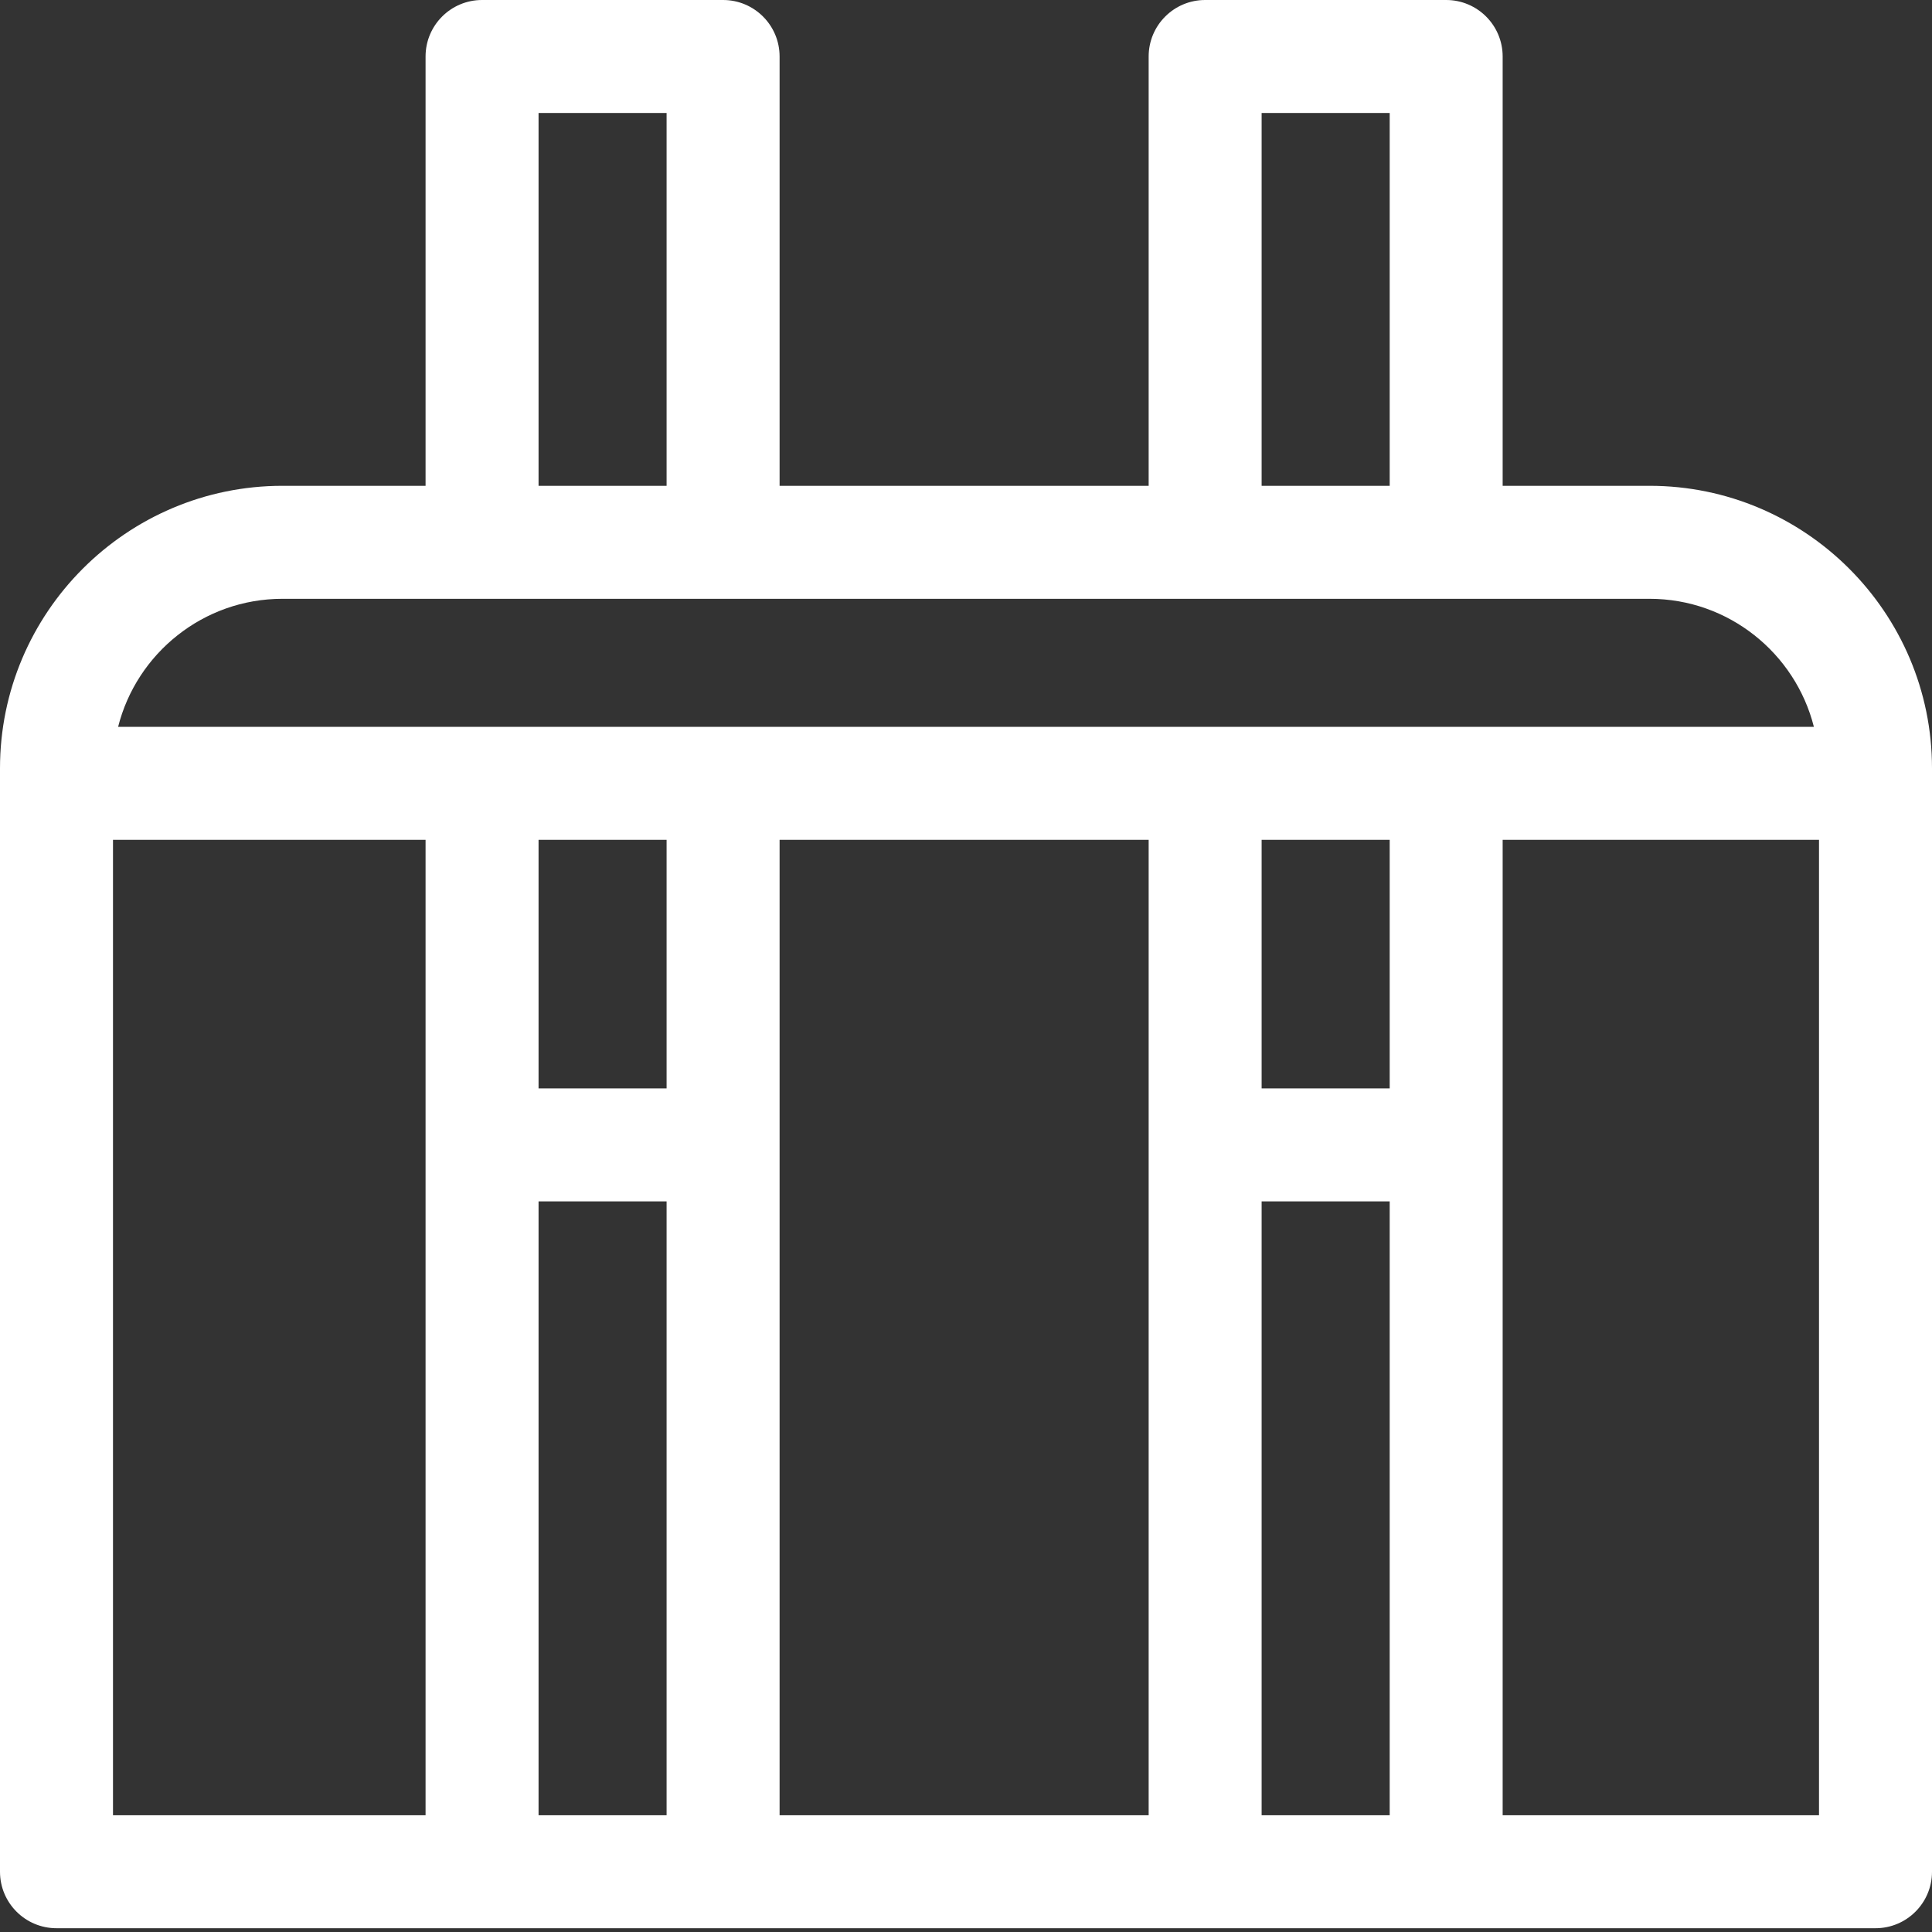 <?xml version="1.0" encoding="UTF-8"?> <svg xmlns="http://www.w3.org/2000/svg" width="66" height="66" viewBox="0 0 66 66" fill="none"><rect x="0" y="0" width="66" height="66" fill="#333333" stroke="none"/><path d="M56.351 16.596H51.333V1.93C51.333 0.864 50.469 0 49.404 0H41.17C40.104 0 39.24 0.864 39.24 1.93V16.596H26.632V1.93C26.632 0.864 25.767 0 24.702 0H16.468C15.402 0 14.538 0.864 14.538 1.93V16.596H9.649C4.329 16.596 0 20.925 0 26.246V63.941C0 65.007 0.864 65.871 1.93 65.871H64.07C65.136 65.871 66 65.007 66 63.941V26.246C66 20.925 61.671 16.596 56.351 16.596ZM43.099 3.86H47.474V16.596H43.099V3.86ZM18.398 3.86H22.772V16.596H18.398V3.86ZM9.649 20.456H56.351C59.055 20.456 61.332 22.32 61.965 24.83H4.035C4.668 22.32 6.945 20.456 9.649 20.456ZM47.474 37.181H43.099V28.69H47.474V37.181ZM18.398 28.69H22.772V37.181H18.398V28.69ZM26.632 28.69H39.24V62.012H26.632V28.69ZM3.86 28.69H14.538V62.012H3.86V28.69ZM18.398 62.012V41.041H22.772V62.012H18.398ZM43.099 62.012V41.041H47.474V62.012H43.099ZM62.14 62.012H51.333V28.69H62.14V62.012Z" fill="white"></path></svg> 